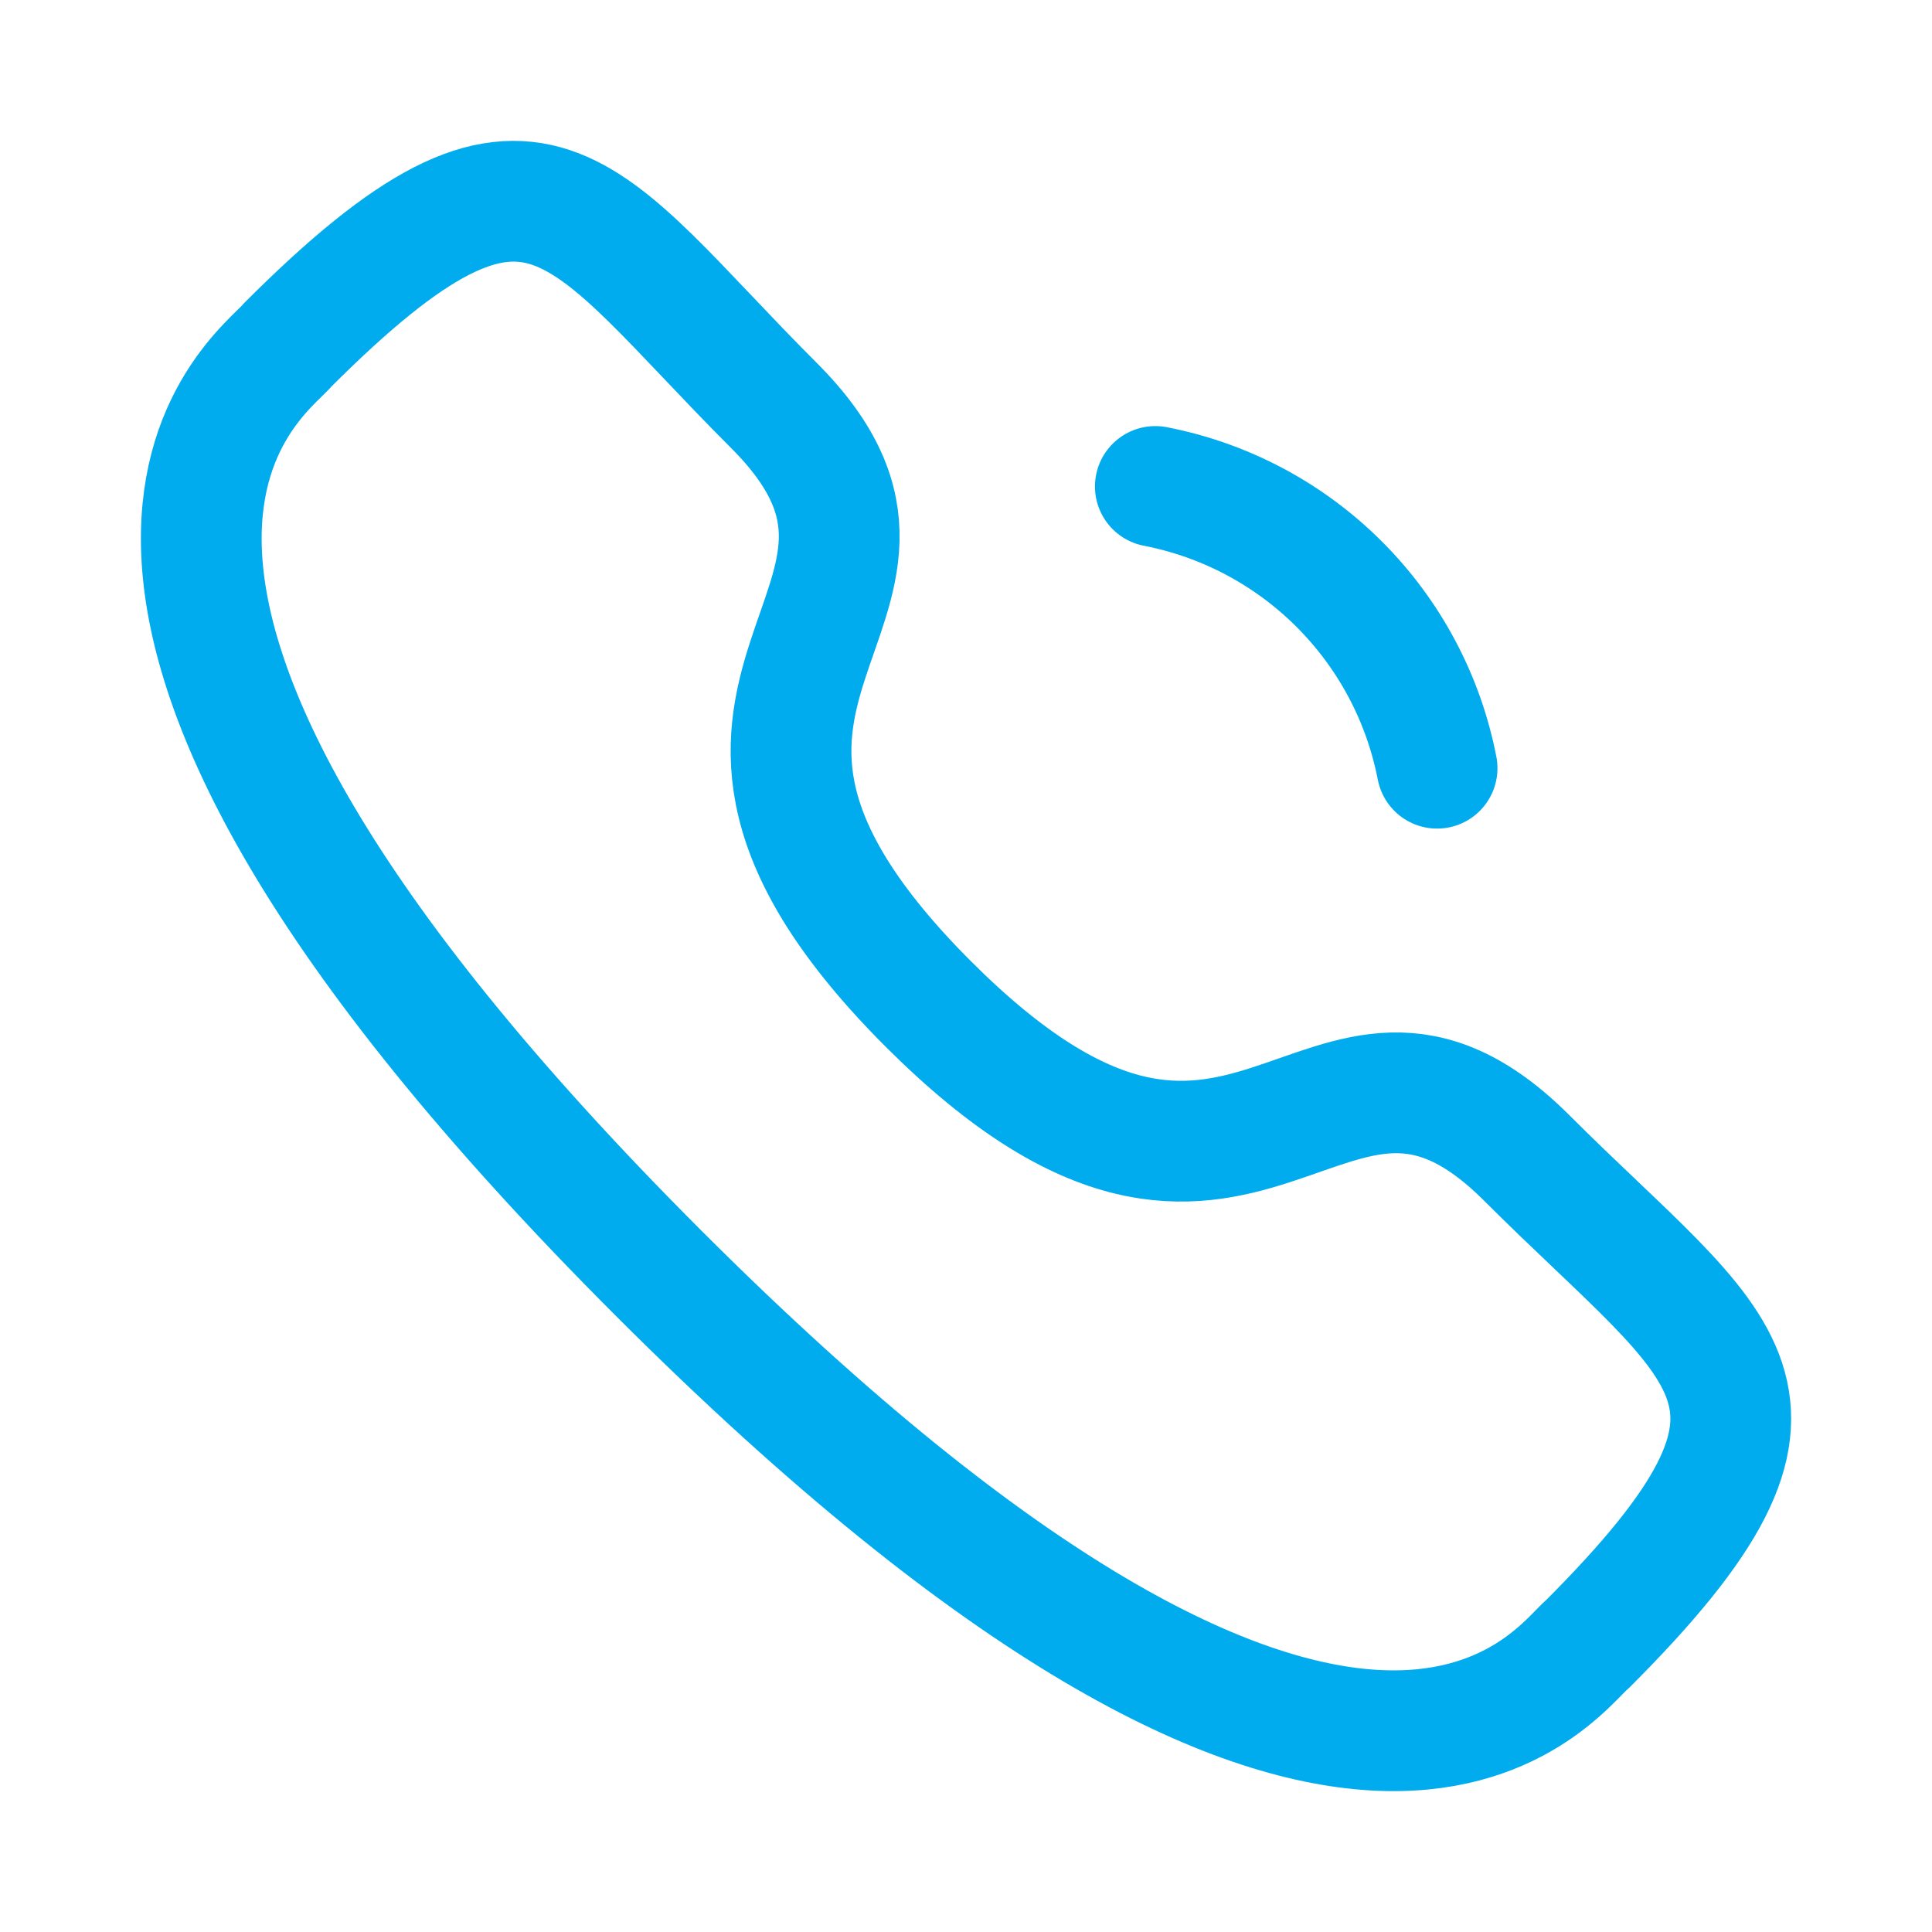 <svg width="24" height="24" viewBox="0 0 24 24" fill="none" xmlns="http://www.w3.org/2000/svg">
<path fill-rule="evenodd" clip-rule="evenodd" d="M11.532 12.472C15.521 16.46 16.426 11.847 18.966 14.385C21.414 16.833 22.822 17.323 19.719 20.425C19.331 20.737 16.862 24.494 8.185 15.82C-0.493 7.144 3.262 4.672 3.574 4.284C6.684 1.174 7.166 2.589 9.614 5.037C12.154 7.577 7.543 8.484 11.532 12.472Z" stroke="#00ACEE" stroke-width="1.5" stroke-linecap="round" stroke-linejoin="round"/>
<path d="M14.352 6.043C16.123 6.387 17.508 7.772 17.852 9.543" stroke="#00ACEE" stroke-width="1.5" stroke-linecap="round" stroke-linejoin="round"/>
</svg>
